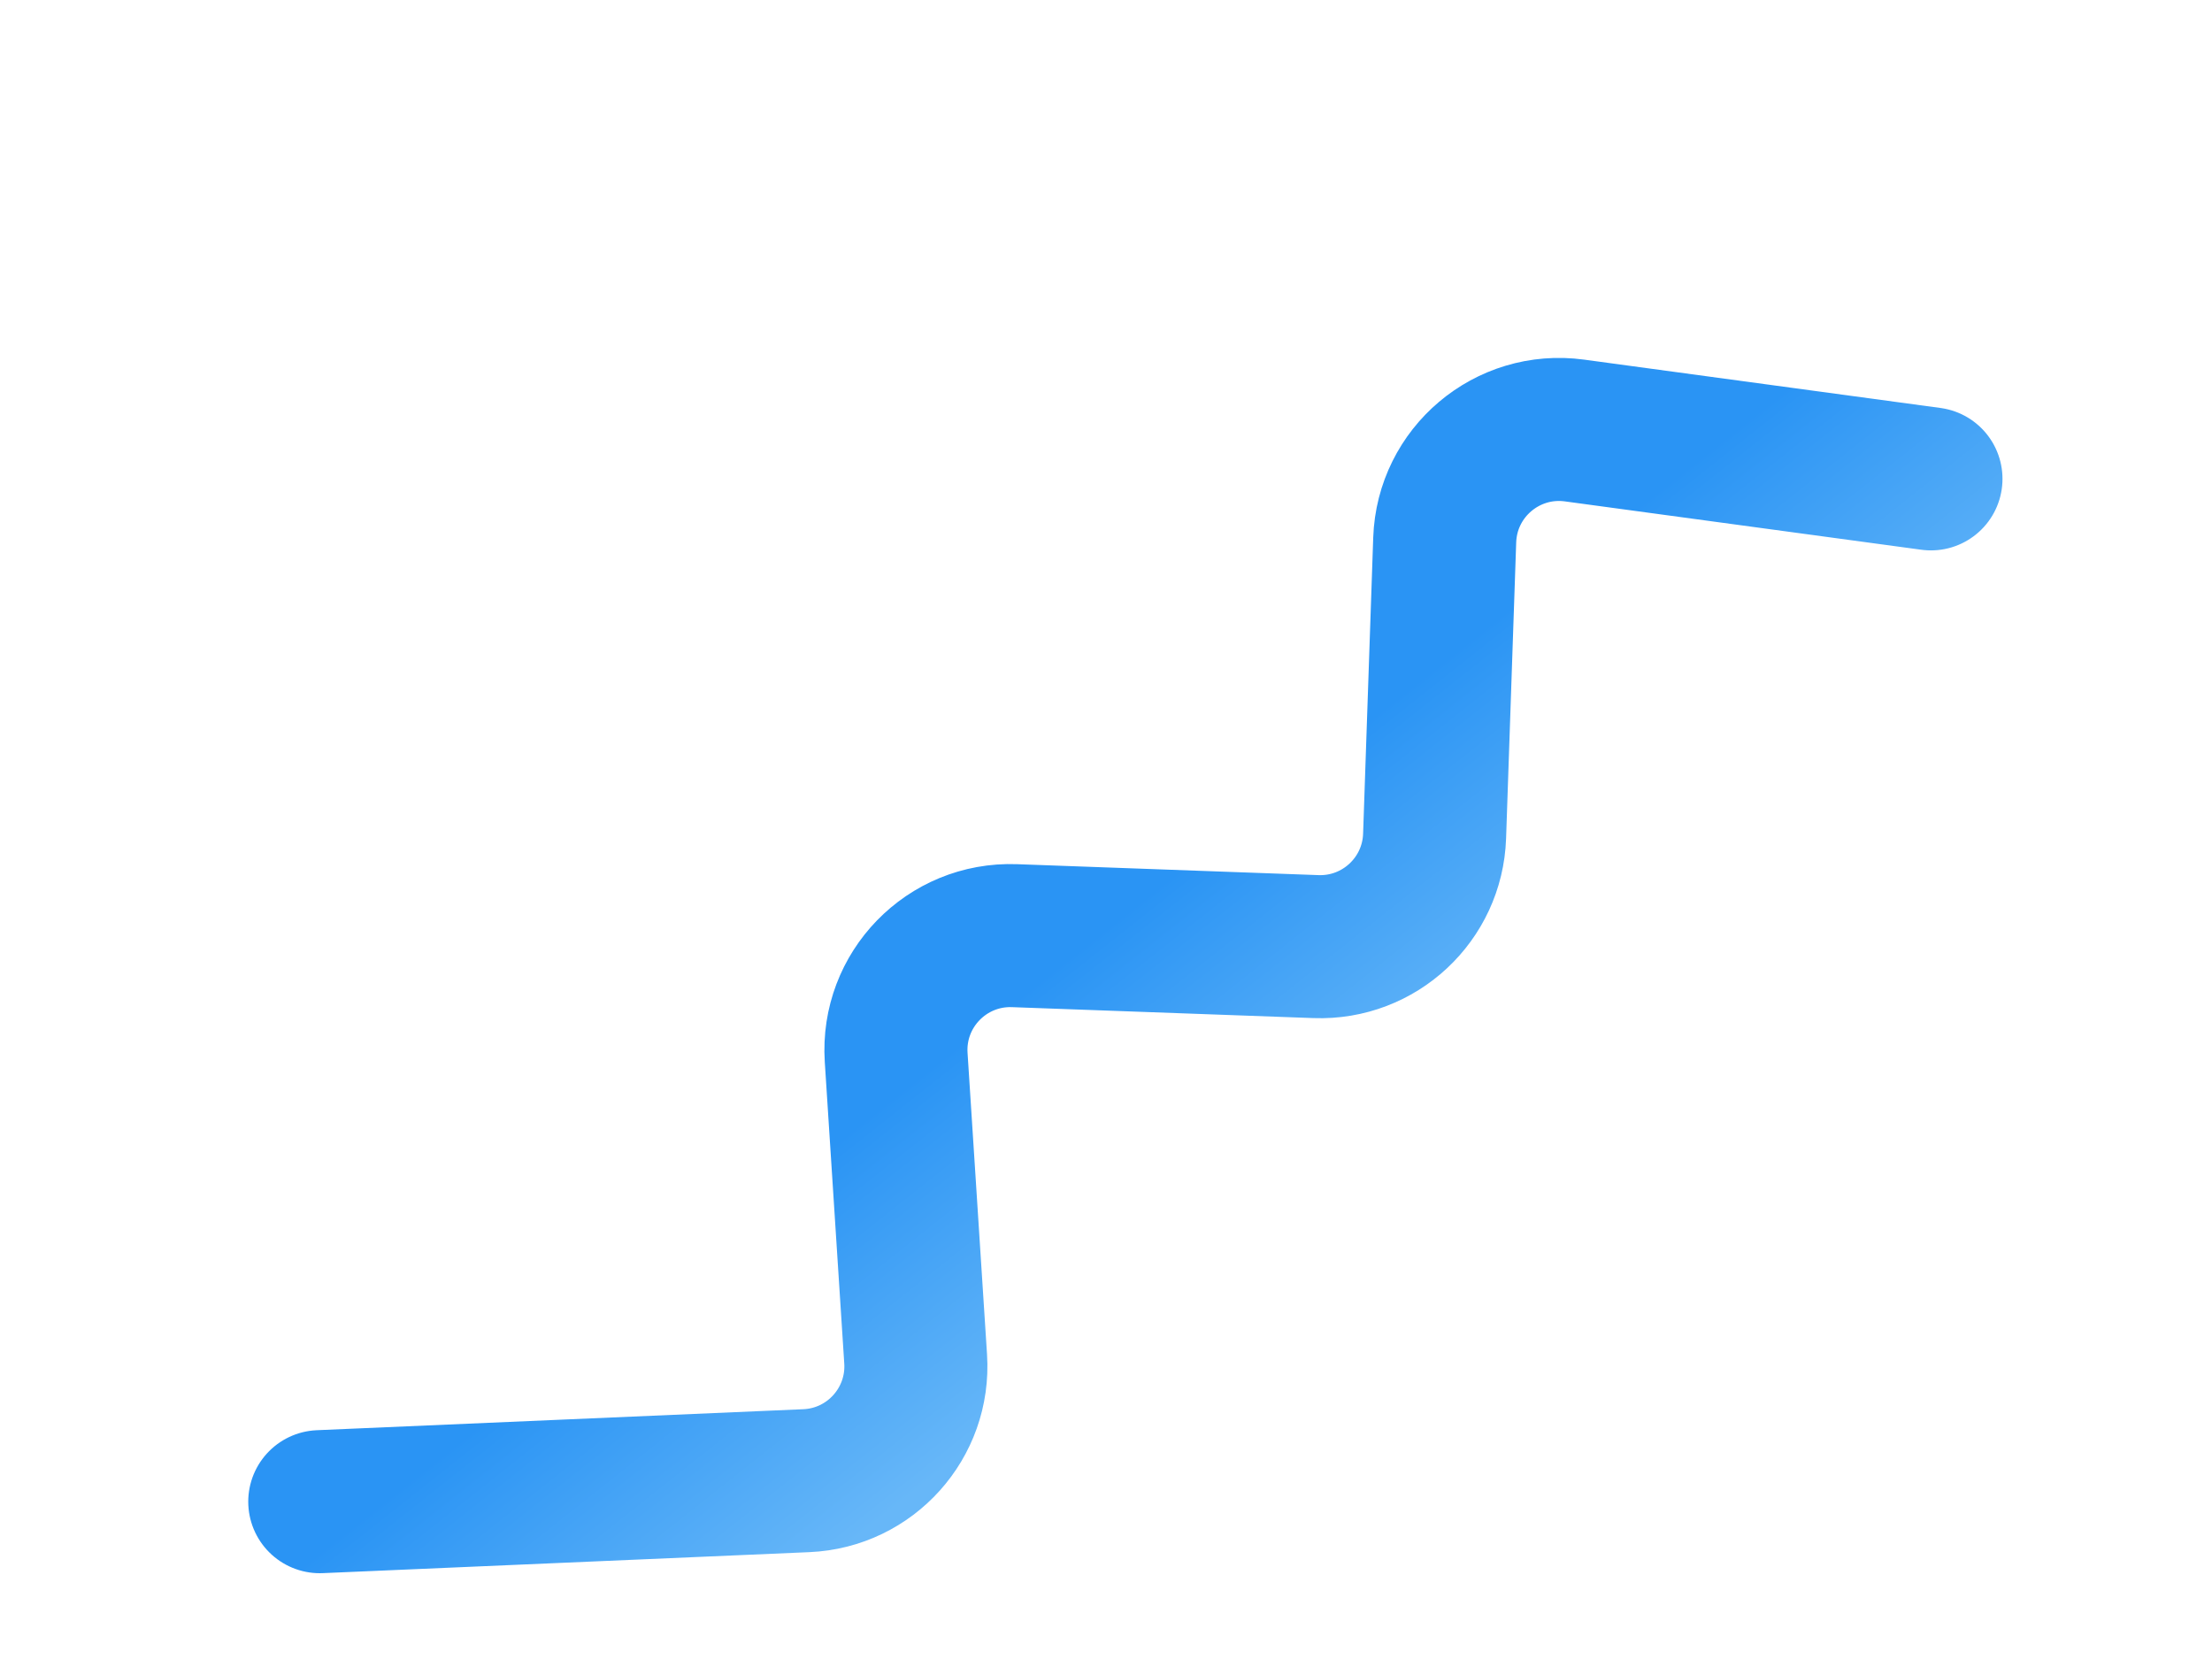 <?xml version="1.0" encoding="UTF-8"?> <svg xmlns="http://www.w3.org/2000/svg" width="73" height="55" viewBox="0 0 73 55" fill="none"> <g filter="url(#filter0_di_116_149)"> <path d="M3 38.228L19.059 37.535C21.174 37.443 22.801 35.631 22.665 33.518L22.022 23.567C21.878 21.335 23.693 19.468 25.927 19.549L35.88 19.91C37.967 19.985 39.719 18.352 39.791 16.265L40.125 6.491C40.201 4.257 42.191 2.577 44.407 2.878L56.172 4.474" stroke="url(#paint0_linear_116_149)" stroke-width="4.721" stroke-linecap="round" stroke-linejoin="round"></path> </g> <defs> <filter id="filter0_di_116_149" x="0.64" y="0.482" width="72.054" height="54.268" filterUnits="userSpaceOnUse" color-interpolation-filters="sRGB"> <feFlood flood-opacity="0" result="BackgroundImageFix"></feFlood> <feColorMatrix in="SourceAlpha" type="matrix" values="0 0 0 0 0 0 0 0 0 0 0 0 0 0 0 0 0 0 127 0" result="hardAlpha"></feColorMatrix> <feOffset dx="7.553" dy="7.553"></feOffset> <feGaussianBlur stdDeviation="3.304"></feGaussianBlur> <feColorMatrix type="matrix" values="0 0 0 0 0 0 0 0 0 0 0 0 0 0 0 0 0 0 0.08 0"></feColorMatrix> <feBlend mode="normal" in2="BackgroundImageFix" result="effect1_dropShadow_116_149"></feBlend> <feBlend mode="normal" in="SourceGraphic" in2="effect1_dropShadow_116_149" result="shape"></feBlend> <feColorMatrix in="SourceAlpha" type="matrix" values="0 0 0 0 0 0 0 0 0 0 0 0 0 0 0 0 0 0 127 0" result="hardAlpha"></feColorMatrix> <feOffset dy="3.776"></feOffset> <feGaussianBlur stdDeviation="1.888"></feGaussianBlur> <feComposite in2="hardAlpha" operator="arithmetic" k2="-1" k3="1"></feComposite> <feColorMatrix type="matrix" values="0 0 0 0 1 0 0 0 0 1 0 0 0 0 1 0 0 0 0.28 0"></feColorMatrix> <feBlend mode="normal" in2="shape" result="effect2_innerShadow_116_149"></feBlend> </filter> <linearGradient id="paint0_linear_116_149" x1="32.096" y1="16.809" x2="38.937" y2="25.436" gradientUnits="userSpaceOnUse"> <stop stop-color="#2A94F4"></stop> <stop offset="0.969" stop-color="#67B7F8"></stop> </linearGradient> </defs> </svg> 